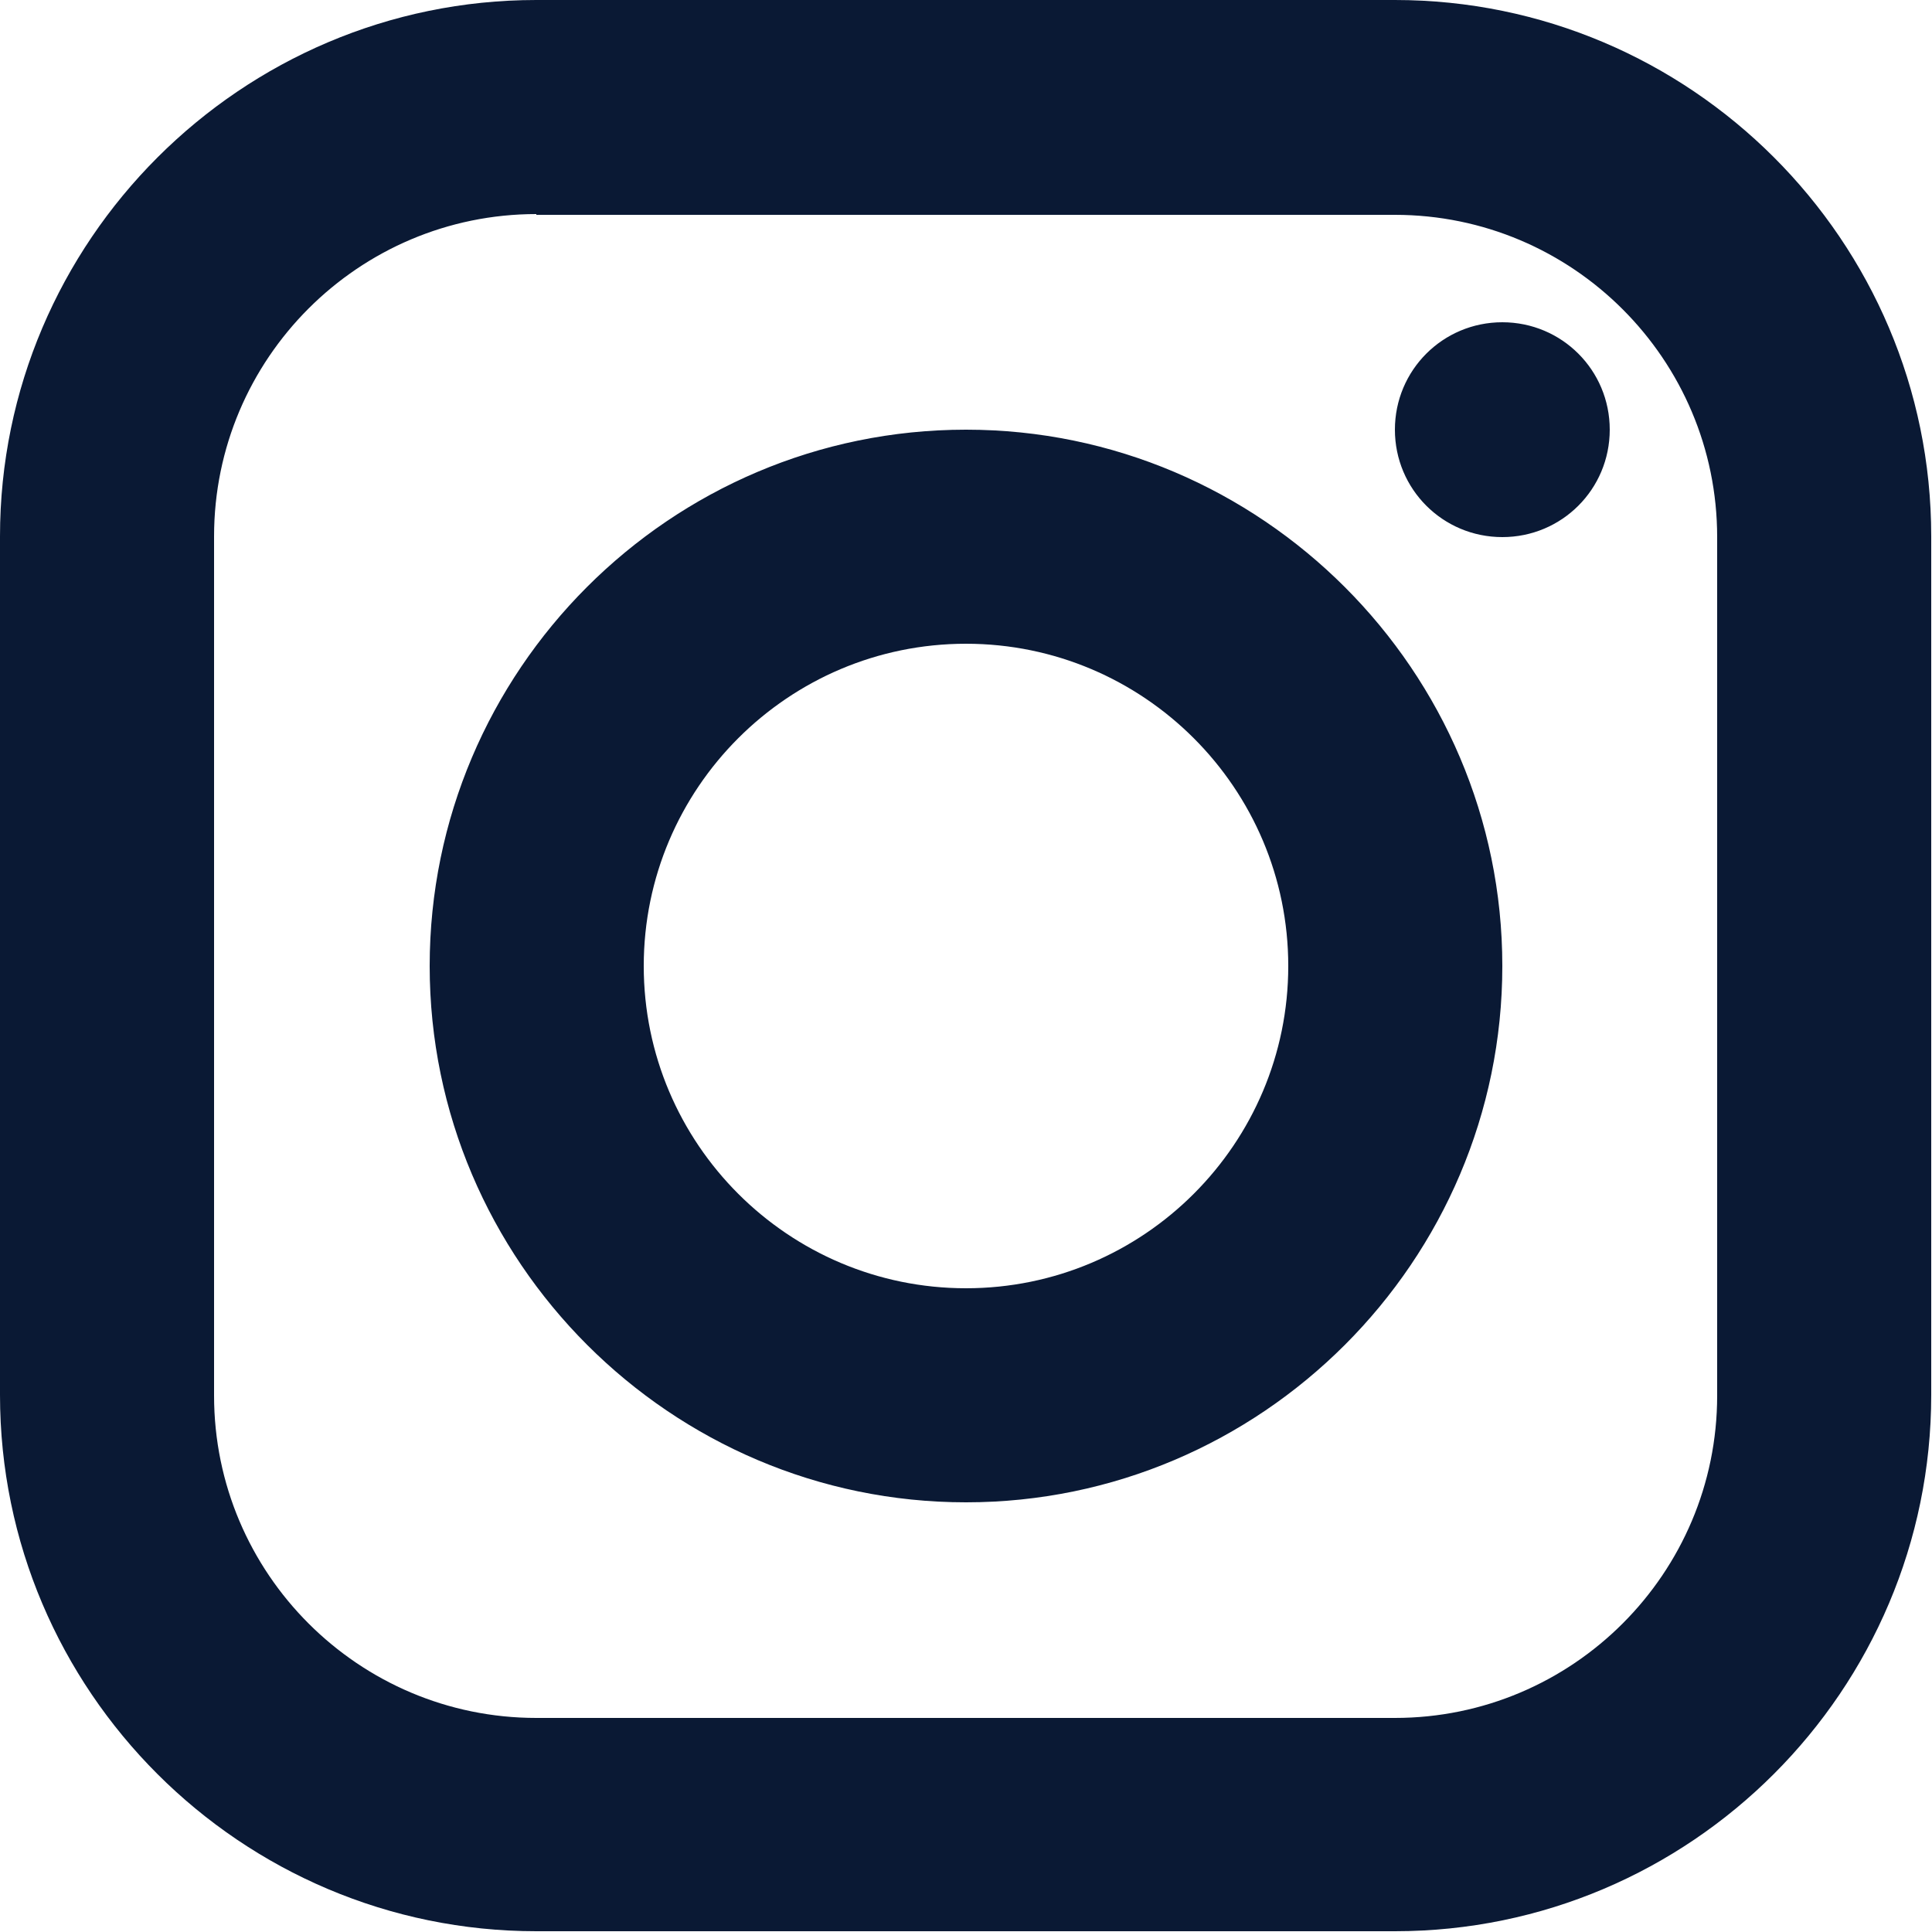 <?xml version="1.0" encoding="UTF-8"?>
<svg id="_レイヤー_2" data-name="レイヤー 2" xmlns="http://www.w3.org/2000/svg" viewBox="0 0 25 25">
  <defs>
    <style>
      .cls-1 {
        fill: #0a1934;
      }
    </style>
  </defs>
  <g id="design">
    <path class="cls-1" d="M6.94,0C3.12,0,0,3.12,0,6.94v11.11c0,3.83,3.12,6.94,6.94,6.94h11.11c3.83,0,6.94-3.12,6.94-6.94V6.94c0-3.83-3.12-6.94-6.94-6.94H6.94ZM6.94,2.78h11.11c2.3,0,4.17,1.87,4.17,4.17v11.11c0,2.3-1.87,4.17-4.17,4.17H6.94c-2.3,0-4.17-1.87-4.17-4.17V6.94c0-2.3,1.87-4.17,4.17-4.17ZM19.44,4.17c-.77,0-1.39.62-1.39,1.39s.62,1.39,1.39,1.39,1.39-.62,1.39-1.39-.62-1.39-1.39-1.39ZM12.5,5.56c-3.83,0-6.94,3.12-6.94,6.94s3.12,6.94,6.94,6.94,6.94-3.12,6.94-6.94-3.12-6.94-6.94-6.94ZM12.5,8.33c2.3,0,4.17,1.87,4.17,4.17s-1.87,4.17-4.17,4.17-4.17-1.87-4.17-4.17,1.87-4.17,4.17-4.17Z"/>
  </g>
</svg>